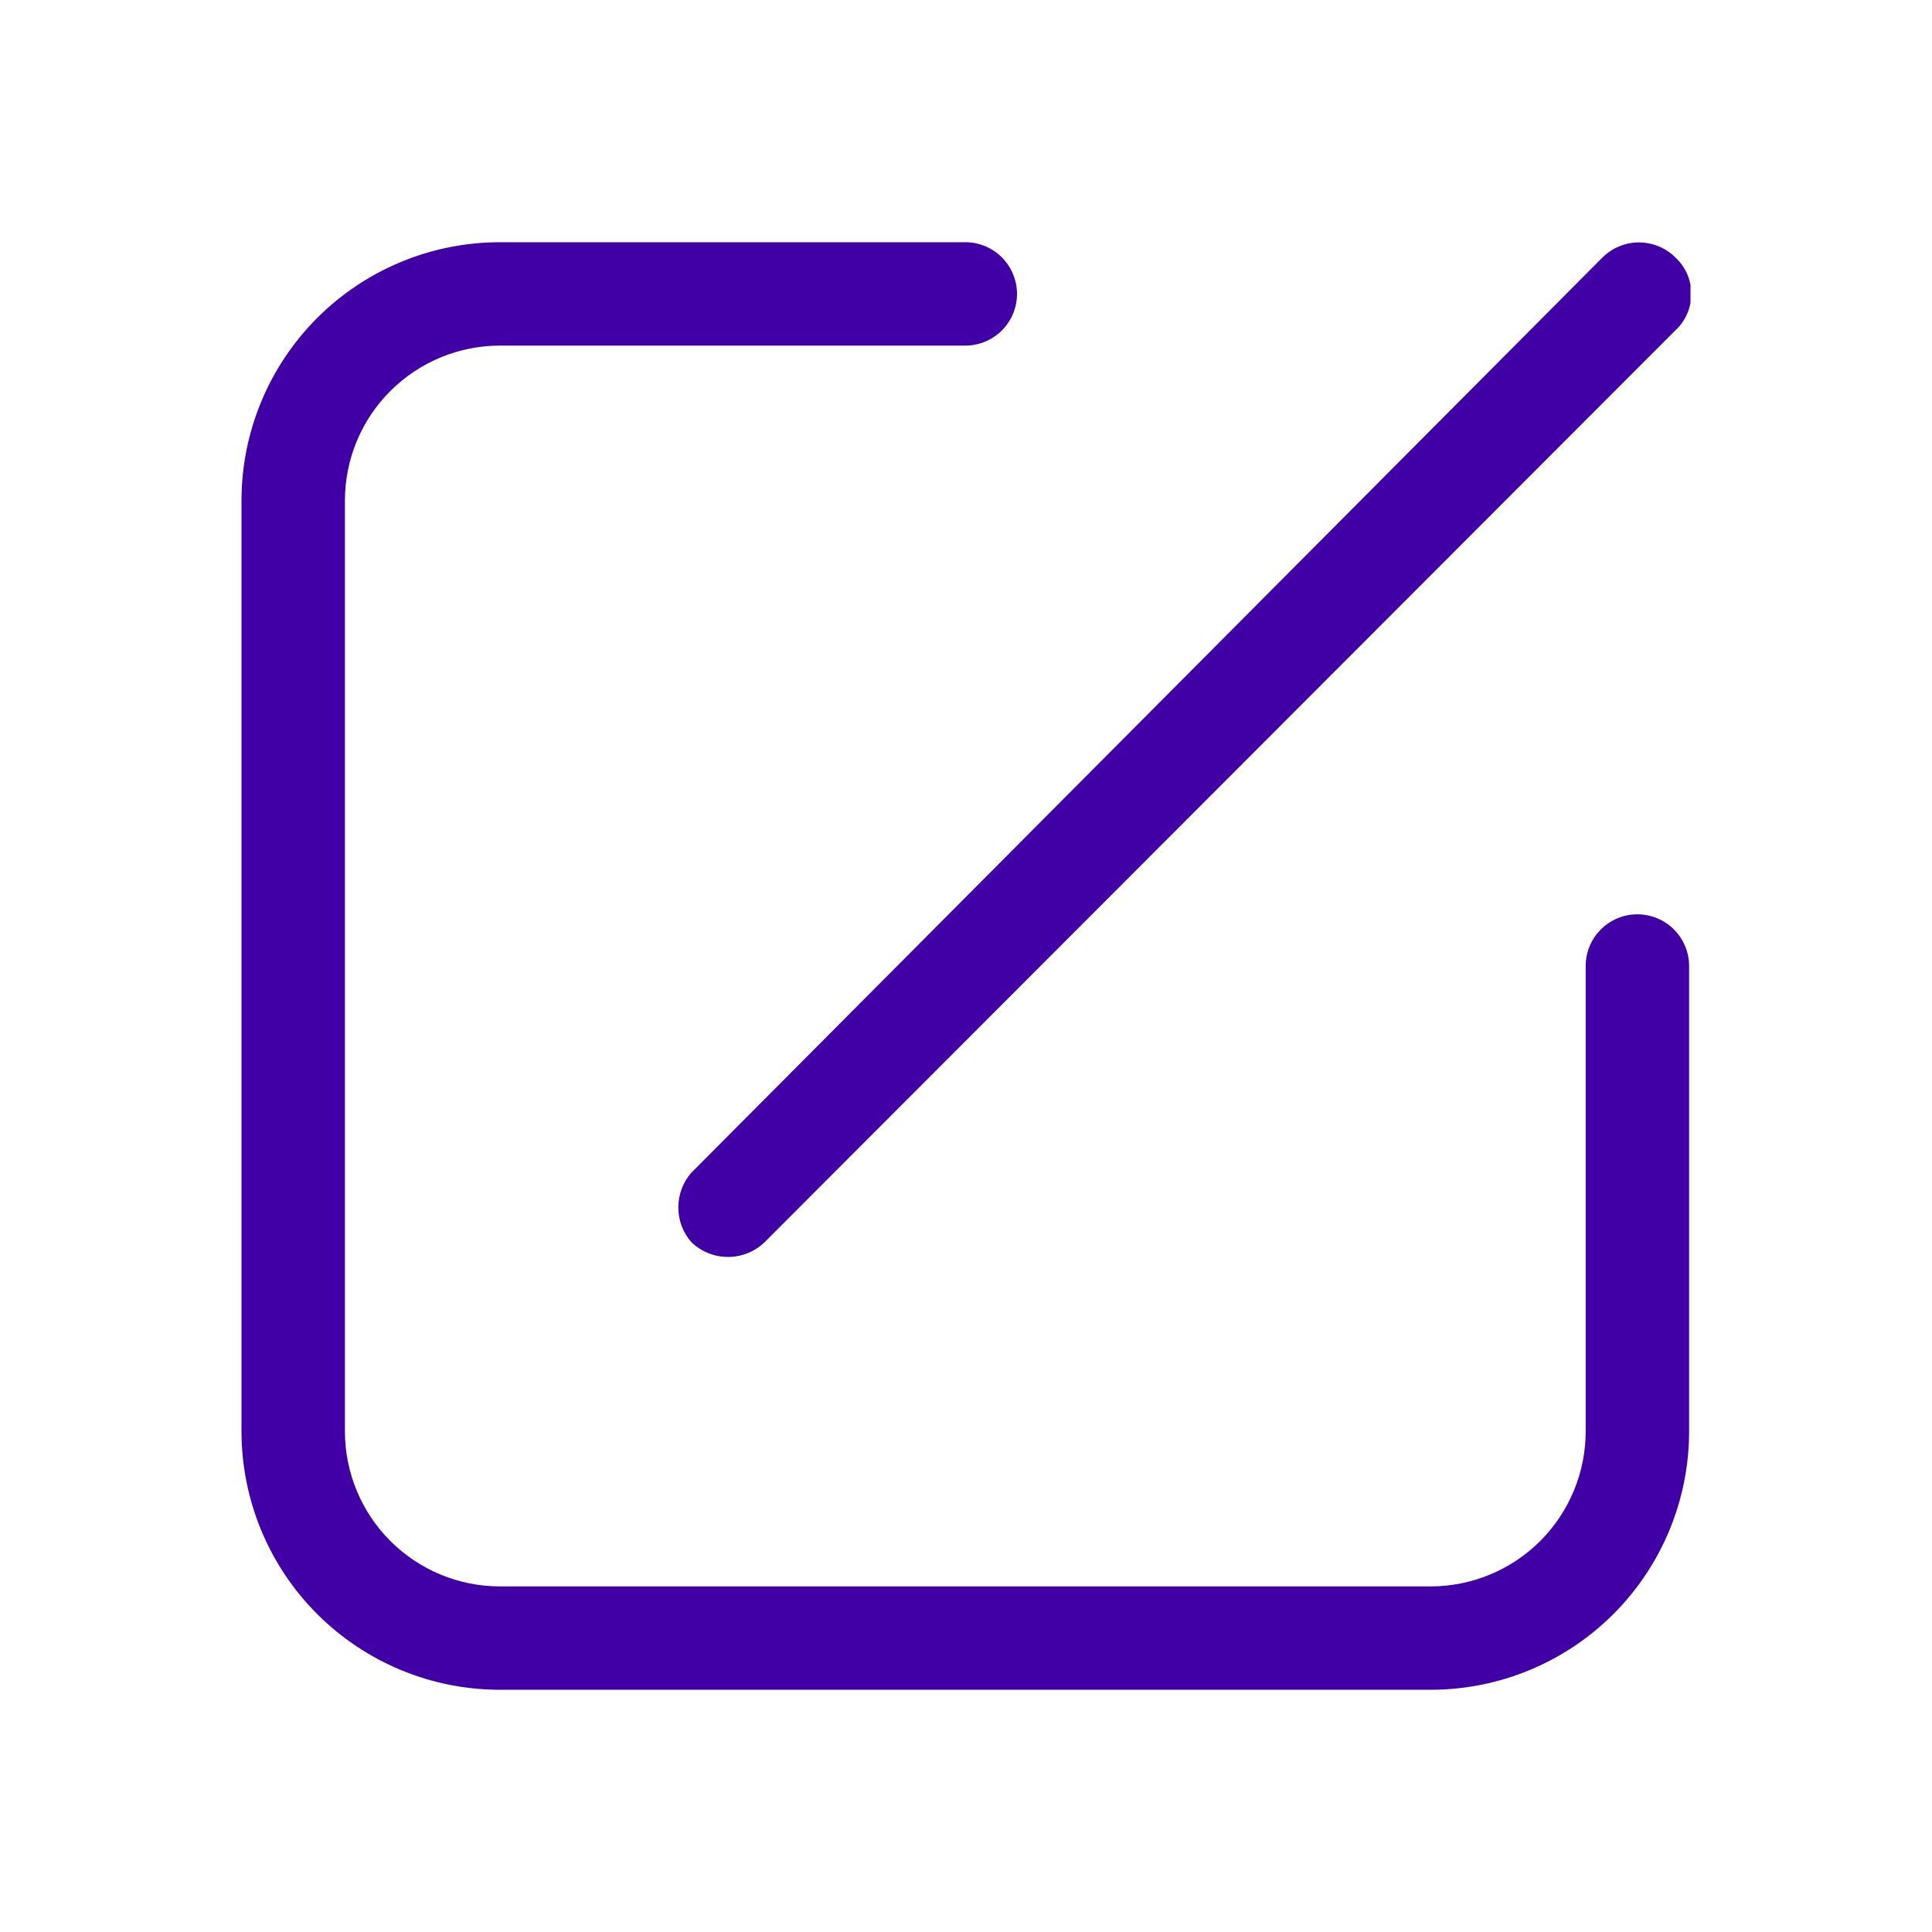 <svg width="32" height="32" viewBox="0 0 32 32" fill="none" xmlns="http://www.w3.org/2000/svg">
<g clip-path="url(#clip0_1439_12332)">
<path d="M27.12 15.144C26.893 15.144 26.675 15.234 26.515 15.395C26.354 15.555 26.264 15.773 26.264 16V23.707C26.264 24.388 25.993 25.041 25.512 25.523C25.03 26.005 24.376 26.276 23.695 26.276H8.282C7.6 26.276 6.947 26.005 6.465 25.523C5.983 25.041 5.713 24.388 5.713 23.707V8.293C5.713 7.956 5.779 7.622 5.908 7.31C6.037 6.998 6.226 6.715 6.465 6.477C6.947 5.995 7.6 5.724 8.282 5.724H15.988C16.215 5.724 16.433 5.634 16.594 5.474C16.754 5.313 16.845 5.095 16.845 4.868C16.845 4.756 16.822 4.644 16.779 4.54C16.736 4.436 16.673 4.342 16.594 4.263C16.514 4.183 16.42 4.12 16.316 4.077C16.212 4.034 16.101 4.012 15.988 4.012H8.282C7.146 4.012 6.057 4.463 5.254 5.266C4.451 6.069 4 7.158 4 8.293L4 23.707C4 24.842 4.451 25.931 5.254 26.734C6.057 27.537 7.146 27.988 8.282 27.988H23.695C24.831 27.988 25.92 27.537 26.723 26.734C27.526 25.931 27.977 24.842 27.977 23.707V16C27.977 15.773 27.886 15.555 27.726 15.395C27.565 15.234 27.347 15.144 27.12 15.144Z" fill="#4000A5"/>
<path d="M11.45 20.573C11.613 20.731 11.831 20.819 12.058 20.819C12.285 20.819 12.503 20.731 12.666 20.573L27.754 5.467C27.836 5.391 27.901 5.298 27.946 5.195C27.99 5.091 28.013 4.98 28.013 4.868C28.013 4.756 27.99 4.644 27.946 4.541C27.901 4.438 27.836 4.345 27.754 4.269C27.674 4.188 27.58 4.125 27.475 4.081C27.371 4.038 27.259 4.015 27.146 4.015C27.033 4.015 26.921 4.038 26.817 4.081C26.712 4.125 26.618 4.188 26.538 4.269L11.45 19.425C11.311 19.584 11.235 19.788 11.235 19.999C11.235 20.21 11.311 20.414 11.45 20.573Z" fill="#4000A5"/>
</g>
<defs>
<clipPath id="clip0_1439_12332">
<rect width="24" height="24" fill="white" transform="translate(4 4)"/>
</clipPath>
</defs>
</svg>
